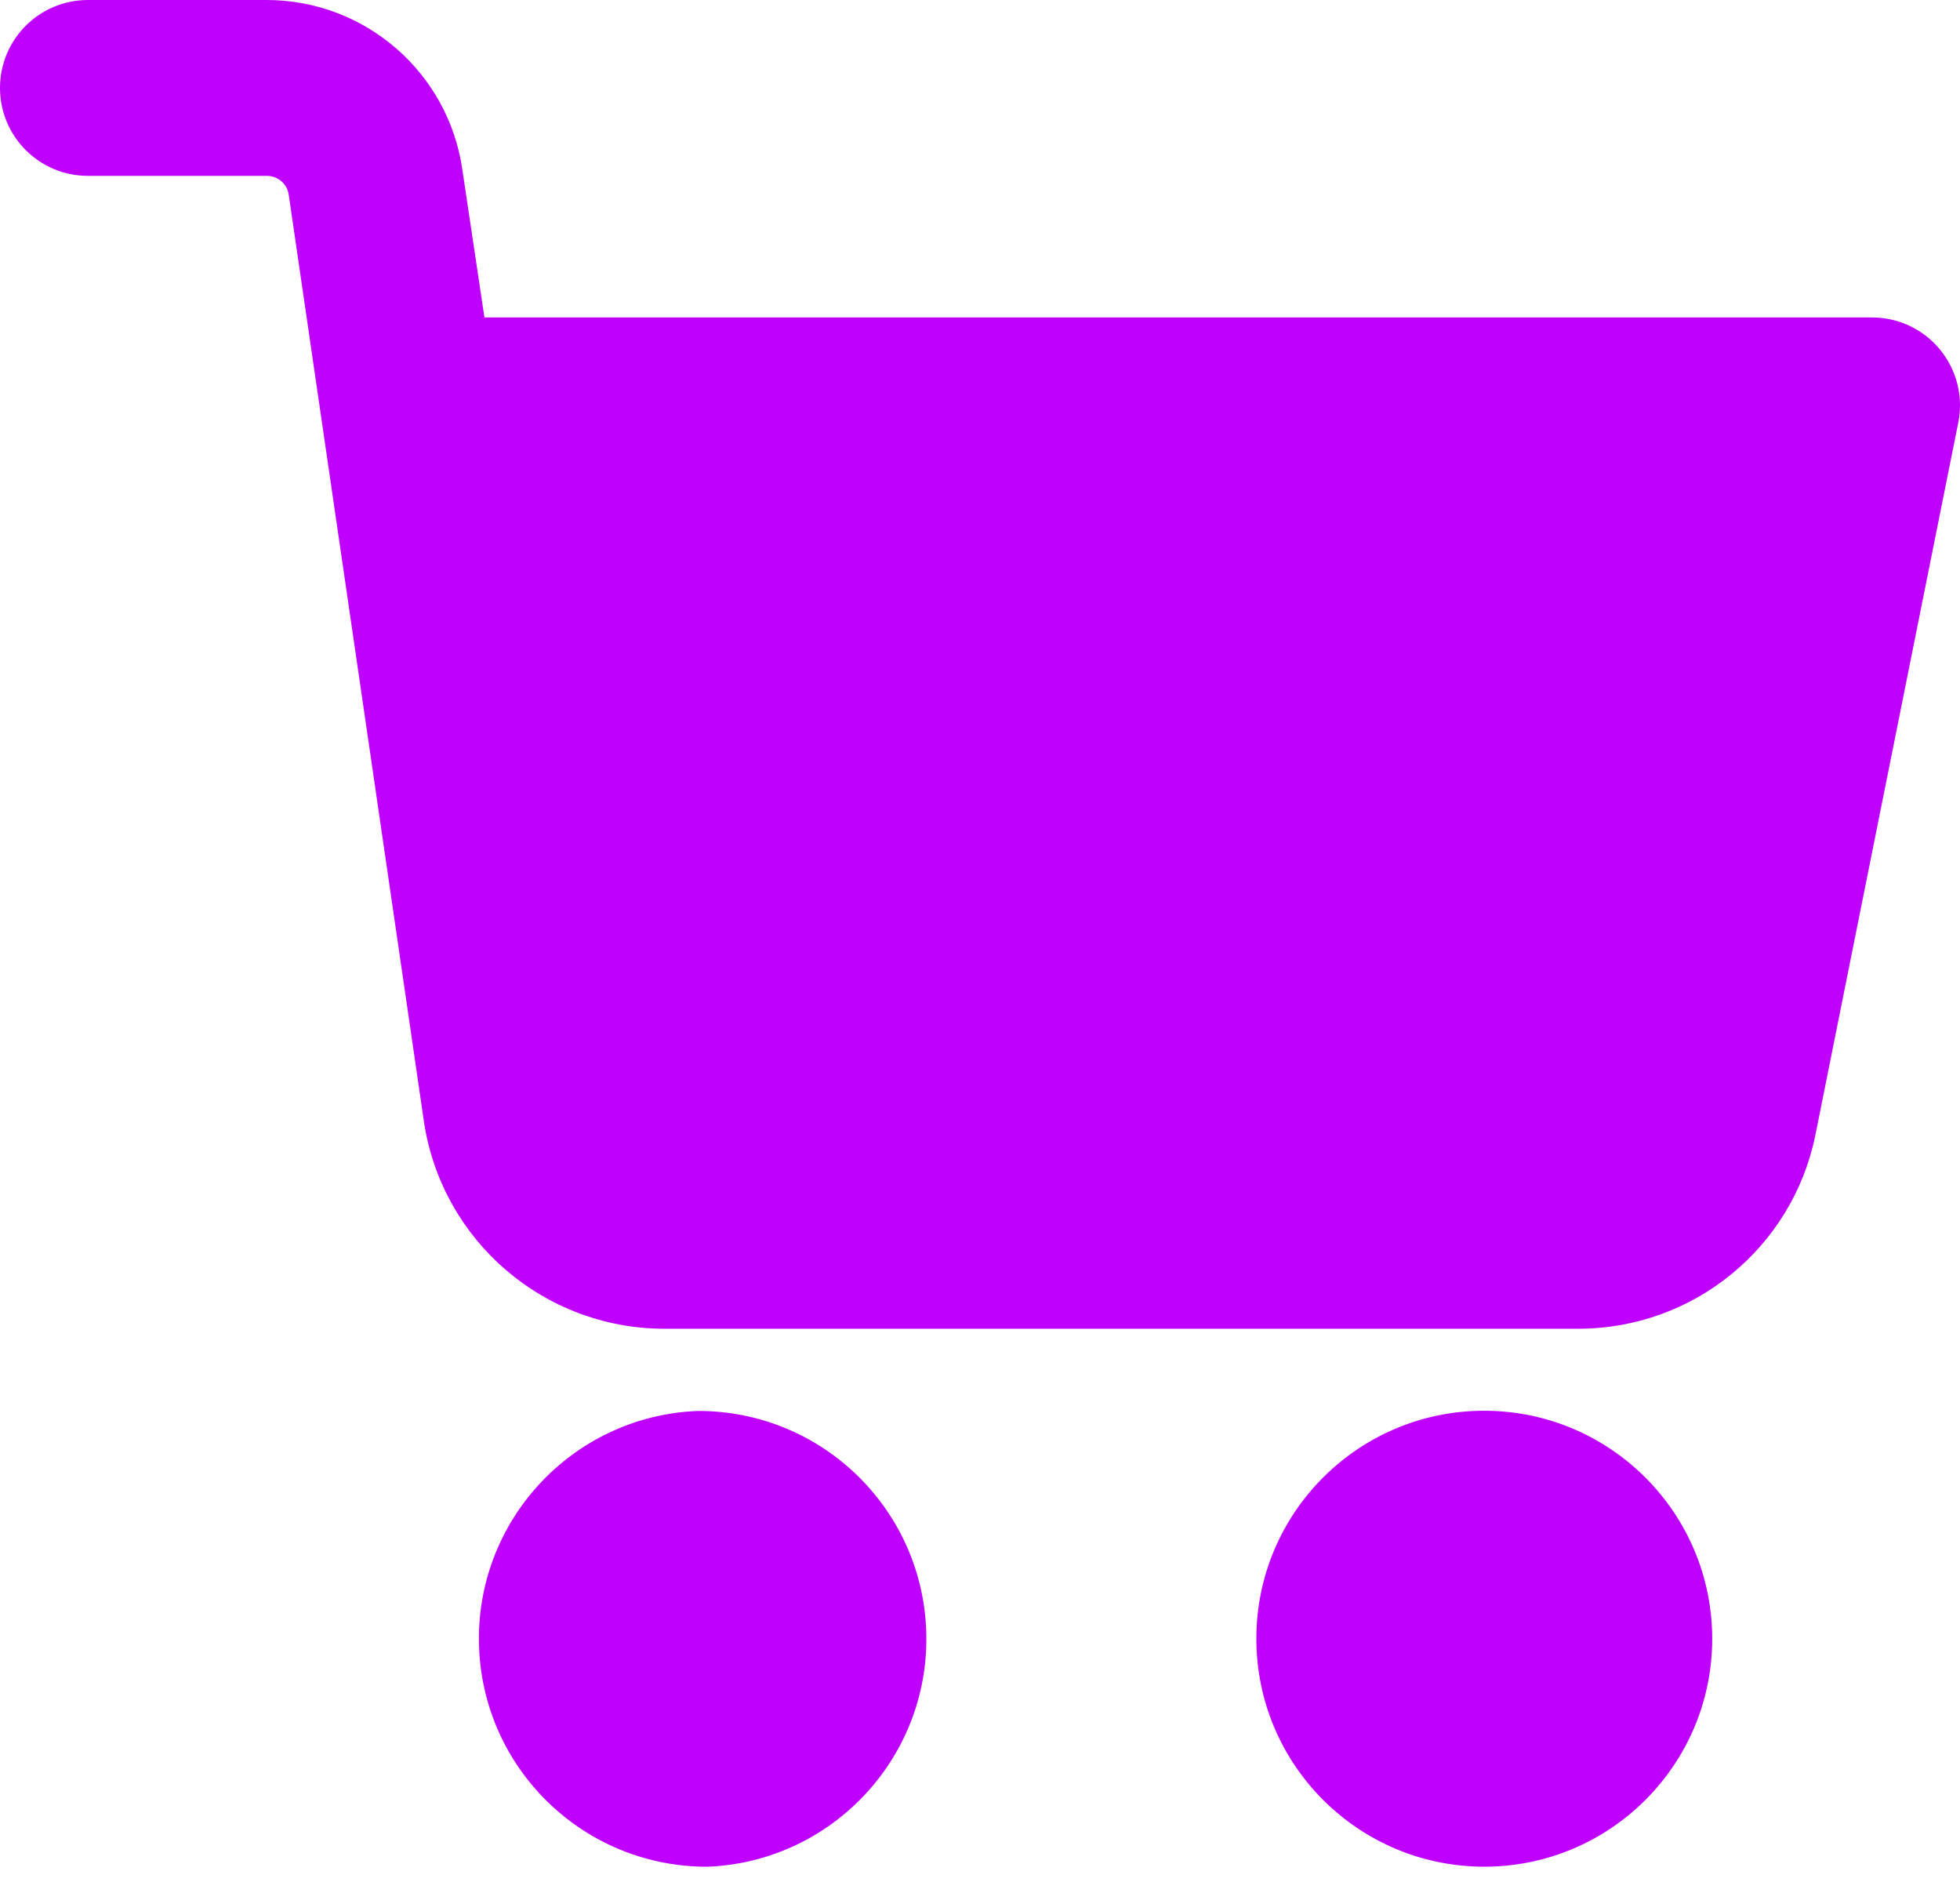 <svg width="100" height="96" viewBox="0 0 100 96" fill="none" xmlns="http://www.w3.org/2000/svg">
<path d="M75.74 71.961C69.317 71.954 64.106 77.156 64.1 83.578C64.093 90.001 69.295 95.212 75.717 95.219C82.14 95.225 87.351 90.023 87.358 83.601V83.59C87.352 77.174 82.155 71.973 75.74 71.961ZM96.366 16.275C96.088 16.221 95.805 16.194 95.521 16.193H24.716L23.595 8.691C22.896 3.709 18.634 0.002 13.603 0H4.486C2.008 0 0 2.008 0 4.486C0 6.963 2.008 8.971 4.486 8.971H13.614C13.889 8.969 14.156 9.069 14.363 9.251C14.57 9.433 14.702 9.685 14.735 9.958L21.643 57.304C22.59 63.32 27.765 67.758 33.855 67.778H80.517C86.381 67.786 91.439 63.665 92.617 57.921L99.917 21.531C100.388 19.099 98.798 16.746 96.366 16.275ZM47.252 83.092C46.979 76.858 41.834 71.95 35.593 71.972C29.176 72.231 24.184 77.644 24.444 84.061C24.692 90.218 29.701 95.112 35.863 95.219H36.143C42.559 94.938 47.533 89.508 47.252 83.092Z" fill="#BF00FF"/>
</svg>
